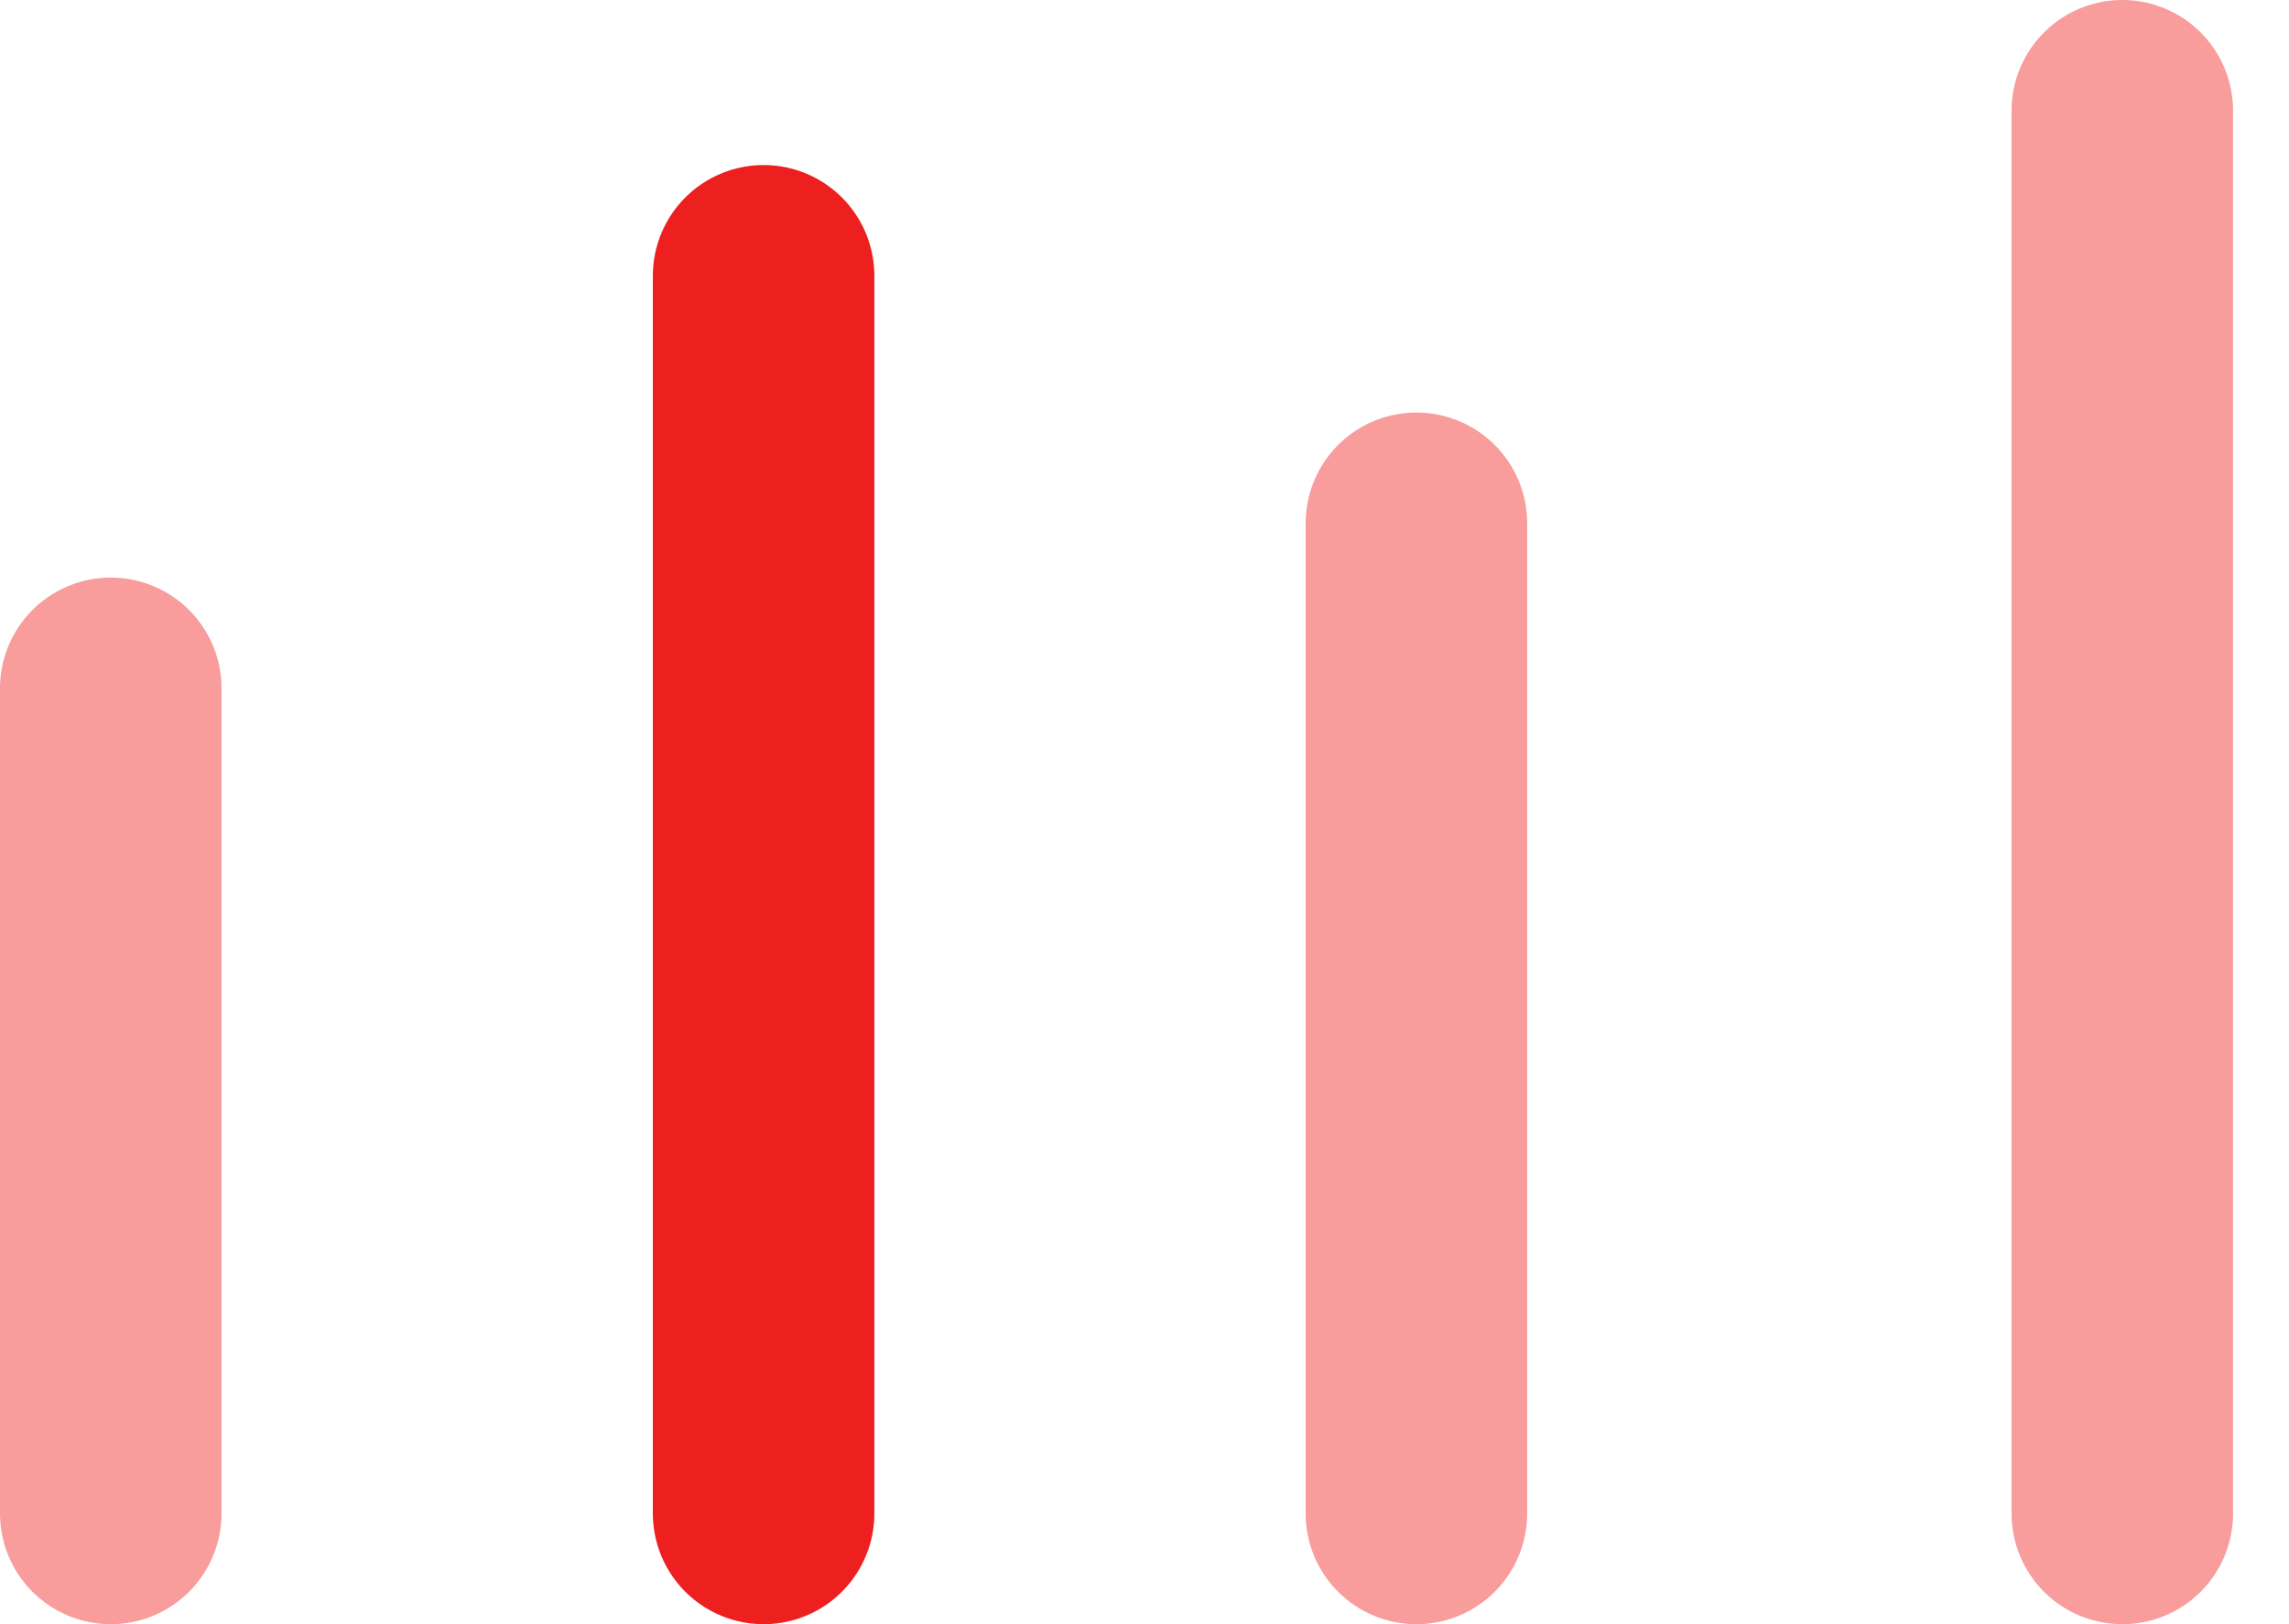 <svg width="62" height="44" viewBox="0 0 62 44" fill="none" xmlns="http://www.w3.org/2000/svg">
<path d="M3 18.647L3 41" stroke="#EE1F1F" stroke-opacity="0.44" stroke-width="6" stroke-linecap="round"/>
<path d="M20.683 7.471L20.683 41" stroke="#EE1F1F" stroke-width="6" stroke-linecap="round"/>
<path d="M38.365 14.176L38.365 41" stroke="#EE1F1F" stroke-opacity="0.44" stroke-width="6" stroke-linecap="round"/>
<path d="M57.485 3L57.485 41" stroke="#EE1F1F" stroke-opacity="0.44" stroke-width="6" stroke-linecap="round"/>
</svg>
